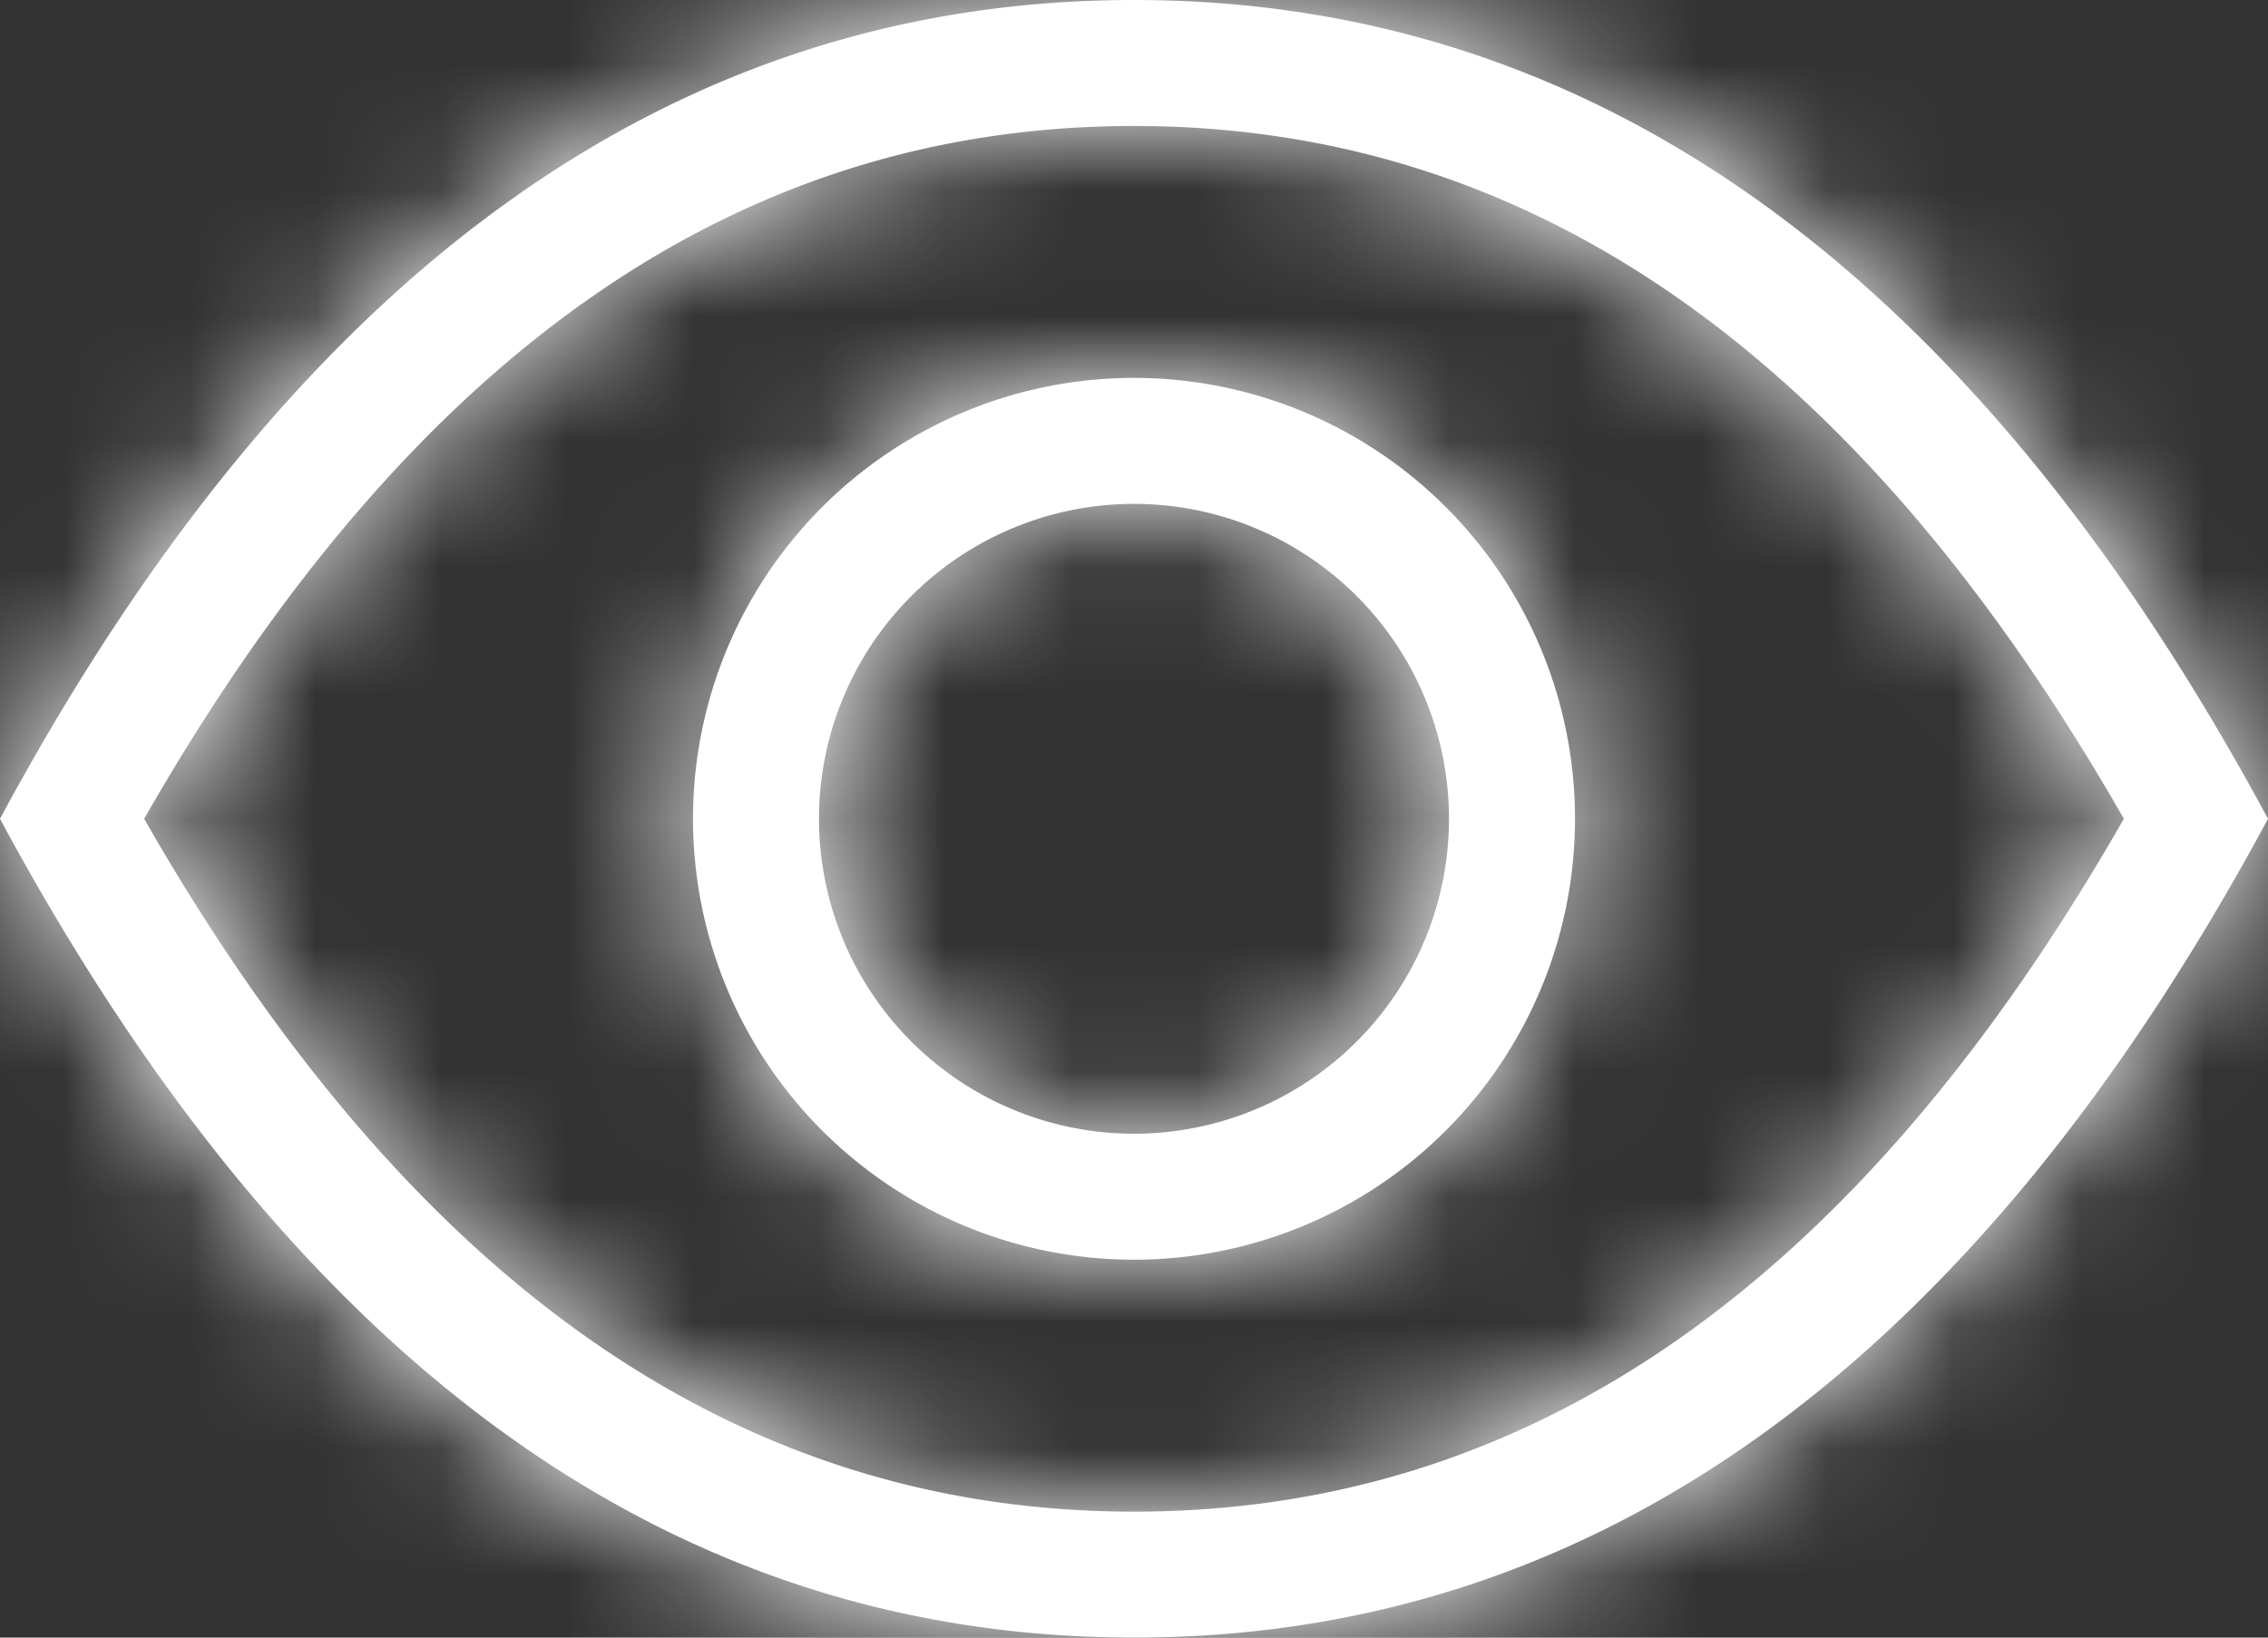 <svg width='18' height='13' xmlns='http://www.w3.org/2000/svg' xmlns:xlink='http://www.w3.org/1999/xlink'><rect width="100%" height="100%" fill="#333333" stroke="none"/><defs><path d='M9 12c3.13 0 5.732-1.788 7.856-5.5C14.732 2.788 12.13 1 9 1S3.268 2.788 1.144 6.5C3.268 10.212 5.87 12 9 12zM9 0c3.667 0 6.667 2.167 9 6.5-2.333 4.333-5.333 6.5-9 6.5s-6.667-2.167-9-6.5C2.333 2.167 5.333 0 9 0zm0 9a2.5 2.5 0 1 0 0-5 2.5 2.5 0 0 0 0 5zm0 1a3.5 3.5 0 1 1 0-7 3.5 3.5 0 0 1 0 7z' id='a'/></defs><g fill='none' fill-rule='evenodd'><mask id='b' fill='#fff'><use xlink:href='#a'/></mask><use fill='#ffffff' fill-rule='nonzero' xlink:href='#a'/><g mask='url(#b)' fill='#ffffff'><path d='M-1-4h20v20H-1z'/></g></g></svg>